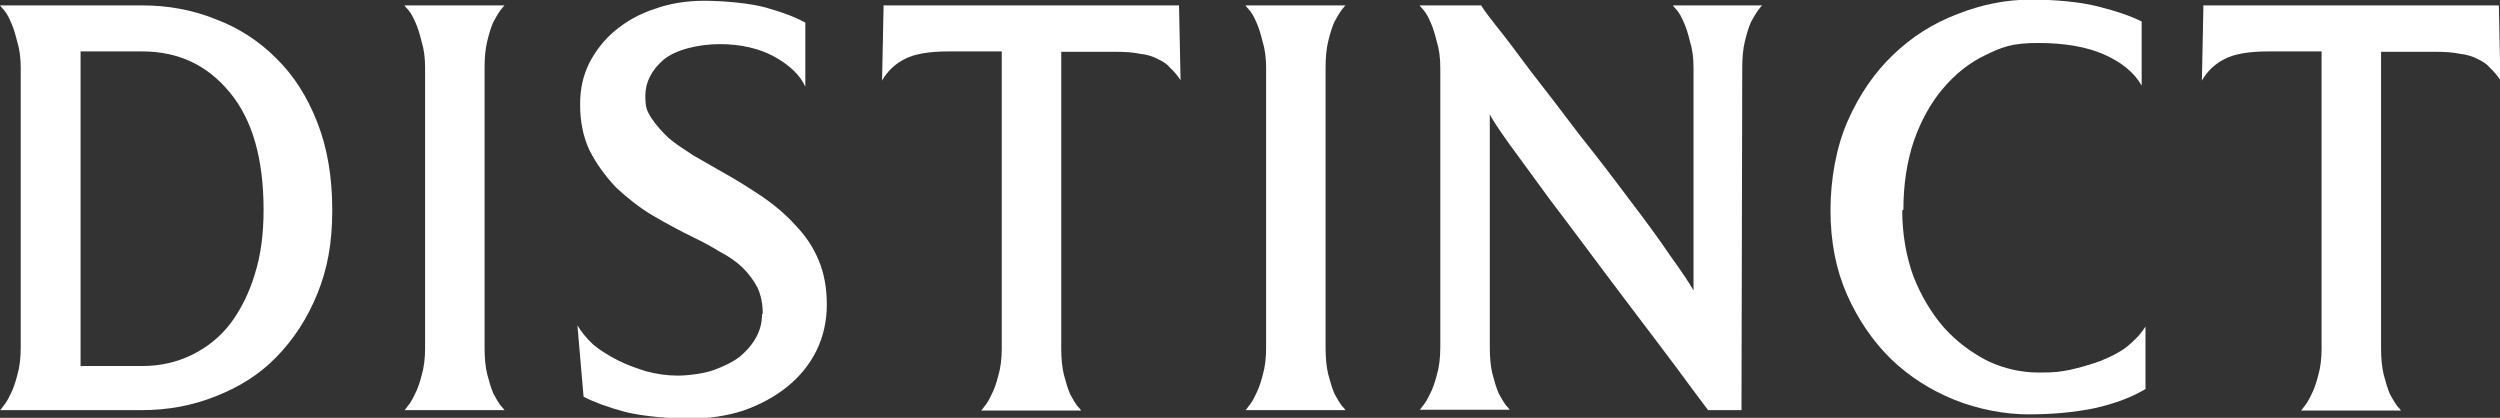 <svg viewBox="0 0 651.6 108.9" version="1.1" xmlns="http://www.w3.org/2000/svg" id="Layer_1">
  
  <rect x="0" y="0" width="651.6" height="108.9" fill="#333333" stroke="none"/>
  
  <defs>
    <style>
      .st0 {
        fill: #fff;
      }
    </style>
  </defs>
  <path d="M574.1,1.4h77.2l.4,19.5c-.8-1.2-1.7-2.3-2.7-3.2-.8-1-1.9-1.7-3.2-2.3-1.3-.7-2.9-1.2-4.8-1.4-1.8-.4-4-.5-6.6-.5h-13.8v77.2c0,2.6.2,5,.7,7,.5,1.9,1,3.6,1.6,5,.7,1.3,1.3,2.3,1.8,3,.6.7,1,1.1,1.1,1.3h-26.1c.1,0,.4-.4.9-1.1.6-.7,1.2-1.7,1.8-3,.7-1.3,1.3-3,1.8-5,.6-2,.9-4.4.9-7.2V13.4h-13.8c-5.3,0-9.1.7-11.5,2-2.4,1.2-4.4,3-5.9,5.6l.4-19.5Z" class="st0"></path>
  <path d="M495.8,54.8c0,6.2,1,11.9,2.9,17.2,2,5.1,4.7,9.6,7.9,13.3,3.3,3.7,7.2,6.6,11.5,8.8,4.3,2,8.7,3,13.3,3s5.3-.2,8.1-.7c2.7-.6,5.4-1.4,7.9-2.3,2.5-1,4.8-2.1,6.8-3.6,2-1.6,3.7-3.3,5-5.4v16.3c-3.5,2.1-7.9,3.8-13.3,5-5.4,1.1-11.1,1.6-17.2,1.6s-13.1-1.3-19.3-3.8c-6.2-2.5-11.7-6-16.5-10.6-4.8-4.7-8.6-10.3-11.5-16.8-2.9-6.6-4.3-13.9-4.3-22s1.5-16.5,4.5-23.3c3-6.8,6.9-12.5,11.8-17.2,4.9-4.7,10.4-8.2,16.7-10.6,6.3-2.5,12.7-3.8,19.2-3.8s12.9.6,17.6,1.8c4.8,1.2,8.5,2.5,11.3,3.9v16.7c-2-3.5-5.3-6.1-9.8-8.1-4.5-2-10.3-3-17.2-3s-9.5,1.1-13.8,3.2c-4.2,2-7.9,5-11.1,8.8-3.1,3.7-5.6,8.2-7.5,13.6-1.8,5.4-2.7,11.3-2.7,17.9Z" class="st0"></path>
  <path d="M454,106.9h-8.8s-1.3-1.7-3.9-5.2c-2.6-3.6-6-8.1-10-13.4-4.1-5.4-8.5-11.2-13.3-17.6-4.8-6.4-9.3-12.5-13.6-18.1-4.2-5.7-7.8-10.7-10.9-14.9-3-4.2-4.7-6.8-5.2-7.9v60.7c0,2.6.2,5,.7,7,.5,1.9,1,3.6,1.6,5,.7,1.3,1.3,2.3,1.8,3,.6.7,1,1.1,1.1,1.3h-23.5c.1,0,.4-.4.9-1.1.6-.7,1.2-1.7,1.8-3,.7-1.3,1.3-3,1.8-5,.6-2,.9-4.4.9-7.2V17.7c0-2.6-.3-4.9-.9-6.8-.5-2-1-3.7-1.6-5-.6-1.4-1.2-2.5-1.8-3.2-.6-.7-1-1.1-1.1-1.3h16.1c-.1.1,1.1,1.8,3.6,5,2.5,3.1,5.6,7.2,9.3,12.2,3.8,4.9,8,10.3,12.5,16.3,4.7,5.9,9,11.5,13.1,17,4.2,5.5,7.8,10.4,10.7,14.7,3.1,4.3,5.1,7.3,6.1,9.1V17.7c0-2.6-.3-4.9-.9-6.8-.5-2-1-3.7-1.6-5-.6-1.4-1.2-2.5-1.8-3.2-.6-.7-1-1.1-1.1-1.3h23.3c-.1.1-.5.5-1.1,1.3-.5.7-1.1,1.7-1.8,3-.6,1.3-1.1,3-1.6,5-.5,2-.7,4.4-.7,7l-.2,89.2Z" class="st0"></path>
  <path d="M345.5,90.6c0,2.6.2,5,.7,7,.5,1.9,1,3.6,1.6,5,.7,1.3,1.3,2.3,1.8,3,.6.7,1,1.1,1.1,1.3h-26.1c.1,0,.4-.4.9-1.1.6-.7,1.2-1.7,1.8-3,.7-1.3,1.3-3,1.8-5,.6-2,.9-4.4.9-7.2V17.7c0-2.6-.3-4.9-.9-6.8-.5-2-1-3.7-1.6-5-.6-1.4-1.2-2.5-1.8-3.2-.6-.7-1-1.1-1.1-1.3h26.1c-.1.1-.5.5-1.1,1.3-.5.7-1.1,1.7-1.8,3-.6,1.3-1.1,3-1.6,5-.5,2-.7,4.4-.7,7v72.9Z" class="st0"></path>
  <path d="M230.1,1.4h77.2l.4,19.5c-.8-1.2-1.7-2.3-2.7-3.2-.8-1-1.9-1.7-3.2-2.3-1.3-.7-2.9-1.2-4.8-1.4-1.8-.4-4-.5-6.6-.5h-13.8v77.2c0,2.6.2,5,.7,7,.5,1.9,1,3.6,1.6,5,.7,1.3,1.3,2.3,1.8,3,.6.7,1,1.1,1.1,1.3h-26.1c.1,0,.4-.4.9-1.1.6-.7,1.2-1.7,1.8-3,.7-1.3,1.3-3,1.8-5,.6-2,.9-4.4.9-7.2V13.4h-13.8c-5.3,0-9.1.7-11.5,2-2.4,1.2-4.4,3-5.9,5.6l.4-19.5Z" class="st0"></path>
  <path d="M198.8,81.7c0-2.6-.5-4.9-1.4-6.8-1-1.9-2.3-3.6-3.9-5.2-1.7-1.6-3.6-2.9-5.9-4.1-2.1-1.3-4.5-2.6-7-3.8-3.5-1.7-7-3.6-10.6-5.7-3.5-2.1-6.6-4.6-9.5-7.3-2.7-2.9-5-6-6.8-9.5-1.7-3.6-2.5-7.6-2.5-12s.8-7.5,2.3-10.7c1.7-3.3,3.9-6.2,6.8-8.6,3-2.5,6.4-4.4,10.4-5.7,3.9-1.4,8.2-2.1,12.9-2.1s11.9.6,16.1,1.8c4.3,1.2,7.7,2.5,10.2,3.9v16.7c-1.4-3.1-4.2-5.7-8.2-7.9-3.9-2.1-8.7-3.2-14.1-3.2s-11.5,1.4-14.7,4.1c-3.1,2.7-4.7,5.9-4.7,9.3s.5,4.1,1.6,5.9c1.2,1.8,2.7,3.5,4.5,5.2,1.9,1.6,4.1,3,6.4,4.5,2.5,1.4,5,2.9,7.5,4.3,3.8,2.1,7.4,4.4,10.7,6.6,3.3,2.3,6.2,4.8,8.6,7.5,2.5,2.6,4.5,5.6,5.9,9,1.4,3.3,2.1,7.2,2.1,11.5s-.9,8.3-2.7,12c-1.8,3.6-4.3,6.7-7.5,9.3-3.2,2.6-7,4.7-11.5,6.3-4.3,1.4-9,2.1-14.1,2.1s-12.5-.6-17-1.8c-4.4-1.2-7.9-2.5-10.6-3.9l-1.6-18.6c1,1.7,2.3,3.3,4.1,5,1.9,1.6,4.1,2.9,6.4,4.1,2.4,1.2,4.9,2.1,7.5,2.9,2.7.7,5.4,1.1,8.1,1.1s6.7-.5,9.3-1.4c2.7-1,5.1-2.1,7-3.6,1.9-1.6,3.3-3.3,4.3-5.2,1-1.9,1.4-3.8,1.4-5.7Z" class="st0"></path>
  <path d="M126.3,90.6c0,2.6.2,5,.7,7,.5,1.9,1,3.6,1.6,5,.7,1.3,1.3,2.3,1.8,3,.6.7,1,1.1,1.1,1.3h-26.1c.1,0,.4-.4.9-1.1.6-.7,1.2-1.7,1.8-3,.7-1.3,1.3-3,1.8-5,.6-2,.9-4.4.9-7.2V17.7c0-2.6-.3-4.9-.9-6.8-.5-2-1-3.7-1.6-5-.6-1.4-1.2-2.5-1.8-3.2-.6-.7-1-1.1-1.1-1.3h26.1c-.1.1-.5.5-1.1,1.3-.5.7-1.1,1.7-1.8,3-.6,1.3-1.1,3-1.6,5-.5,2-.7,4.4-.7,7v72.9Z" class="st0"></path>
  <path d="M0,106.9c.1,0,.4-.4.9-1.1.6-.7,1.2-1.7,1.8-3,.7-1.3,1.3-3,1.8-5,.6-2,.9-4.4.9-7.2V17.7c0-2.6-.3-4.9-.9-6.8-.5-2-1-3.7-1.6-5-.6-1.4-1.2-2.5-1.8-3.2C.5,2,.1,1.6,0,1.4h36.9c6.9,0,13.4,1.2,19.3,3.6,6.1,2.3,11.3,5.7,15.8,10.2,4.5,4.4,8.1,10,10.7,16.7,2.6,6.6,3.9,14.2,3.9,22.9s-1.3,15.4-3.9,21.8c-2.6,6.4-6.2,11.9-10.7,16.5s-9.7,7.8-15.8,10.2c-6,2.4-12.4,3.6-19.3,3.6H0ZM21,13.4v82h16.1c4.7,0,9-1,12.9-2.9,3.9-1.9,7.3-4.6,10-8.1,2.7-3.6,4.9-7.9,6.4-12.9,1.6-5,2.3-10.6,2.3-16.8,0-13.3-2.9-23.5-8.8-30.6-5.9-7.2-13.5-10.7-22.9-10.7h-16.1Z" class="st0"></path>
</svg>
